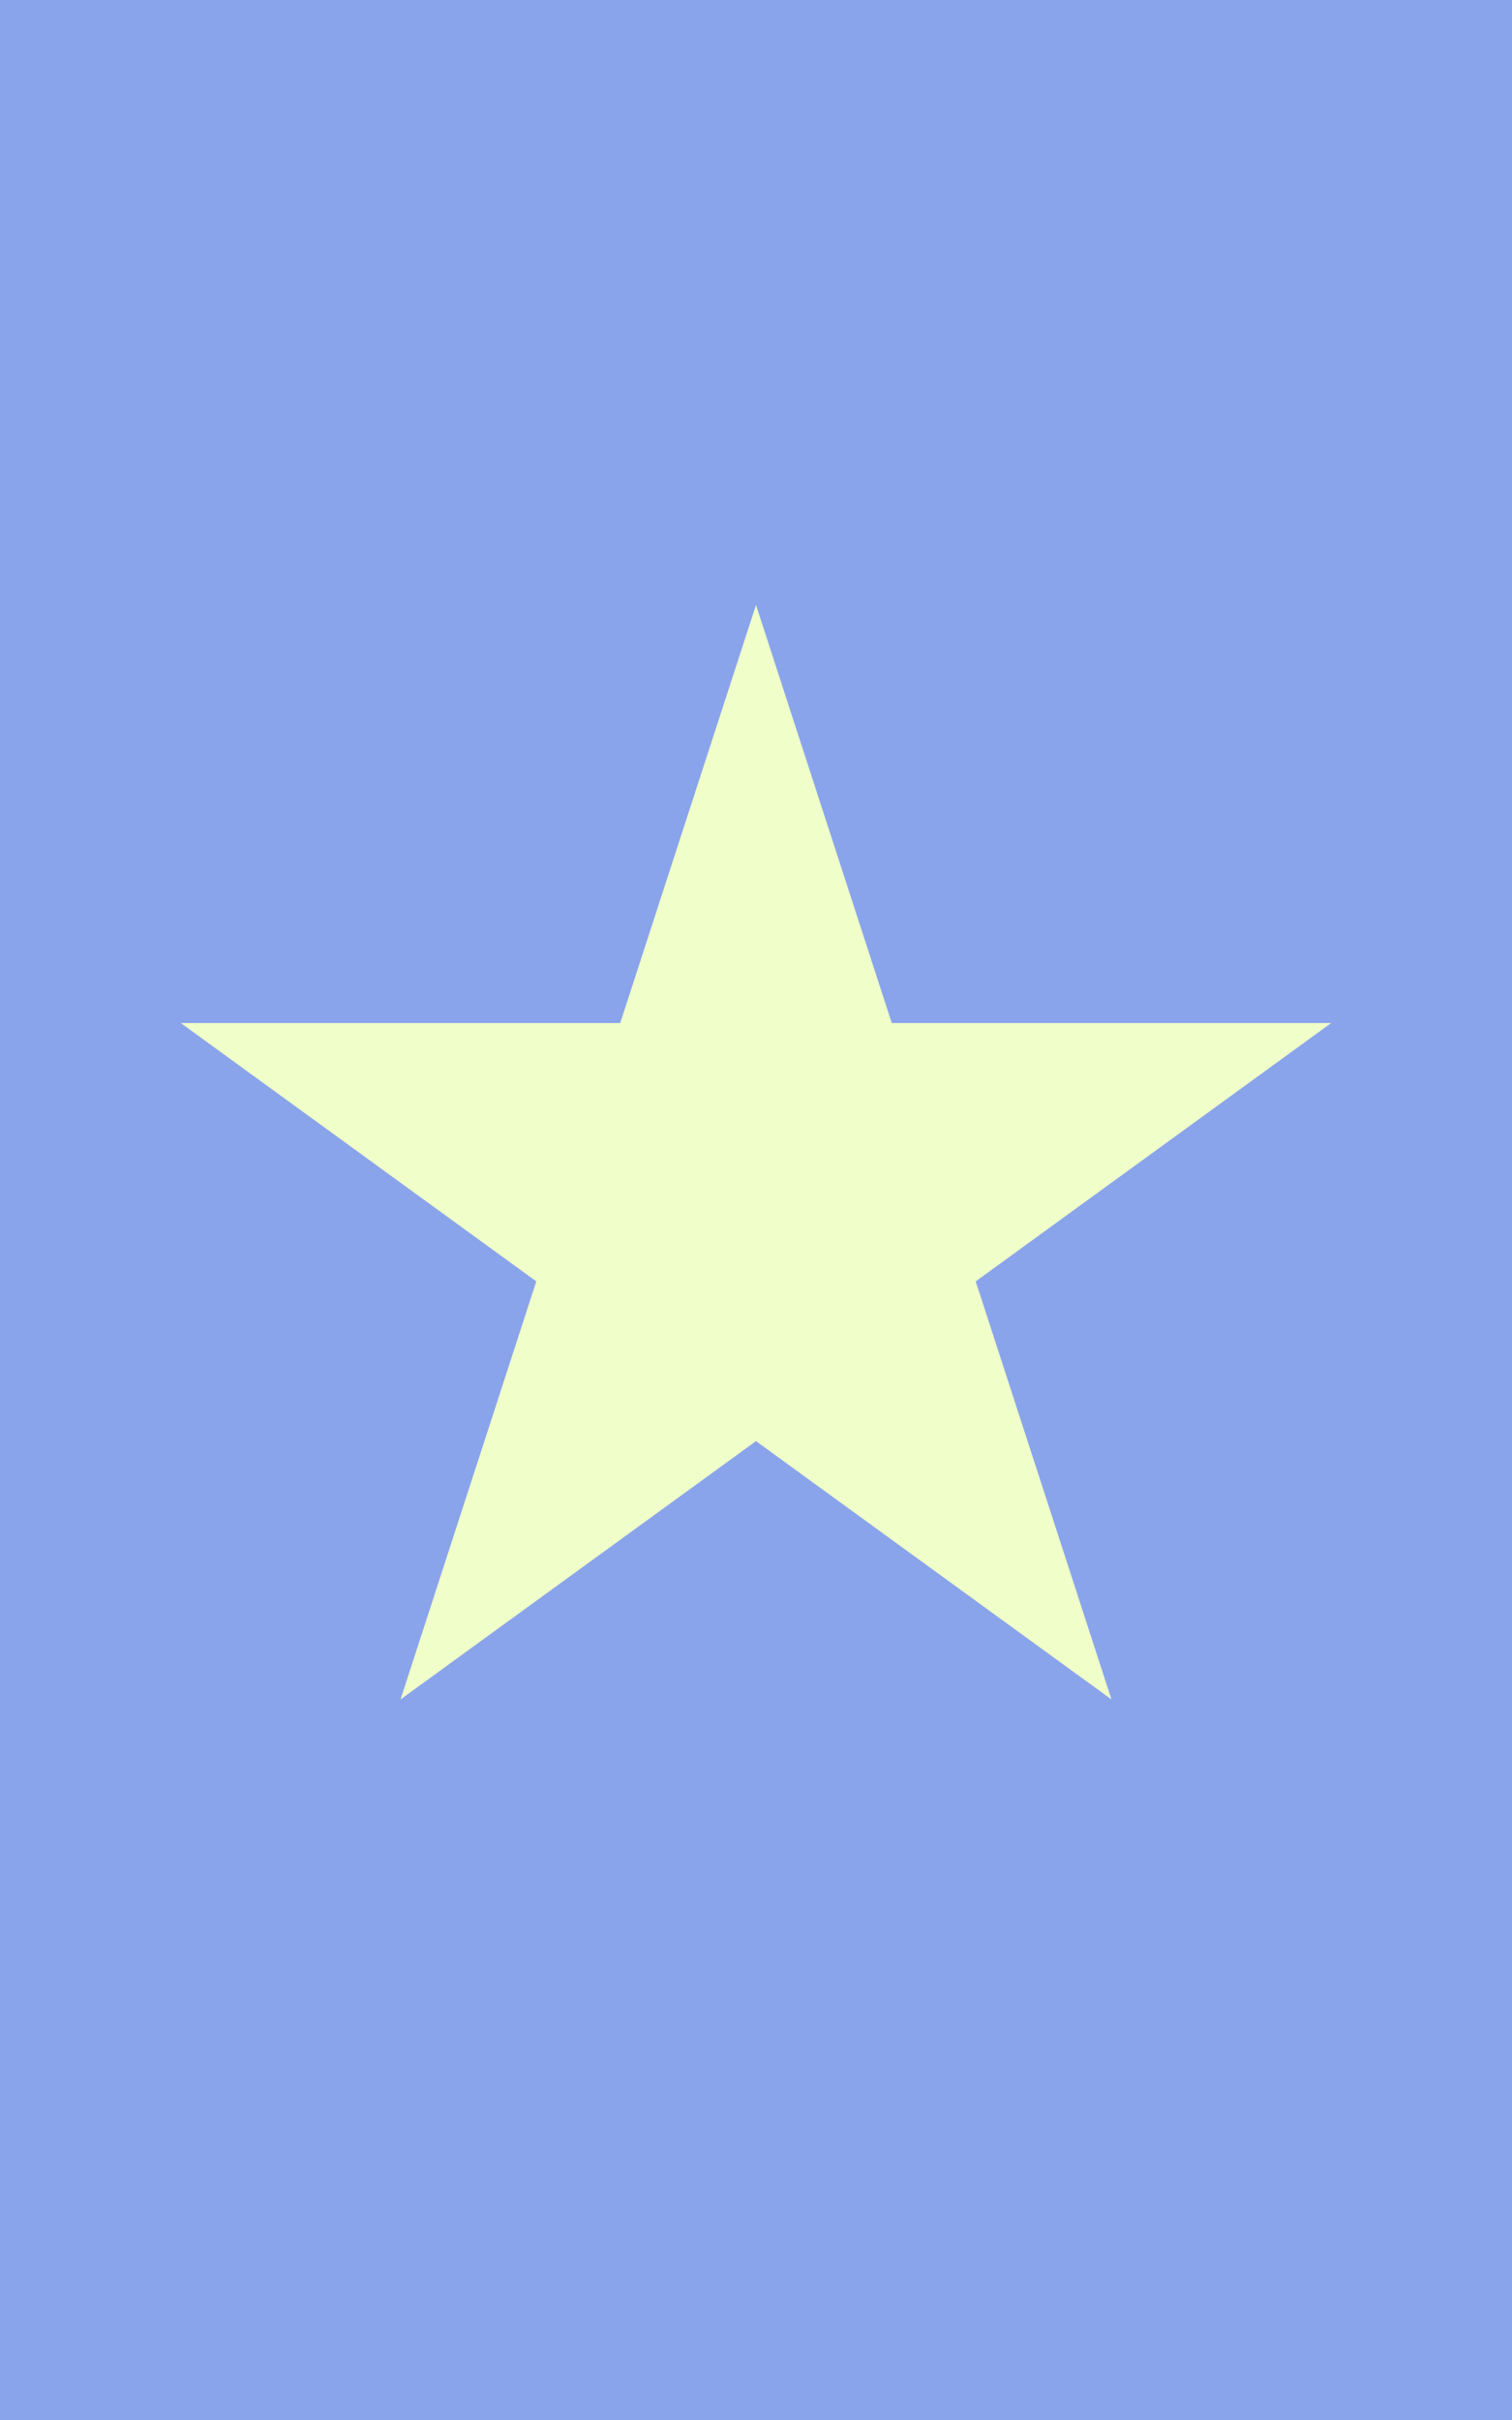 <?xml version="1.0" encoding="UTF-8"?> <svg xmlns="http://www.w3.org/2000/svg" width="20" height="32" viewBox="0 0 20 32" fill="none"><rect x="0" y="0" width="20" height="32" fill="#333333" stroke="none"/><rect width="20" height="32" fill="#94B0FF" fill-opacity="0.9"></rect><path d="M10 8L11.796 13.528H17.608L12.906 16.944L14.702 22.472L10 19.056L5.298 22.472L7.094 16.944L2.392 13.528H8.204L10 8Z" fill="#F0FFC9"></path></svg> 